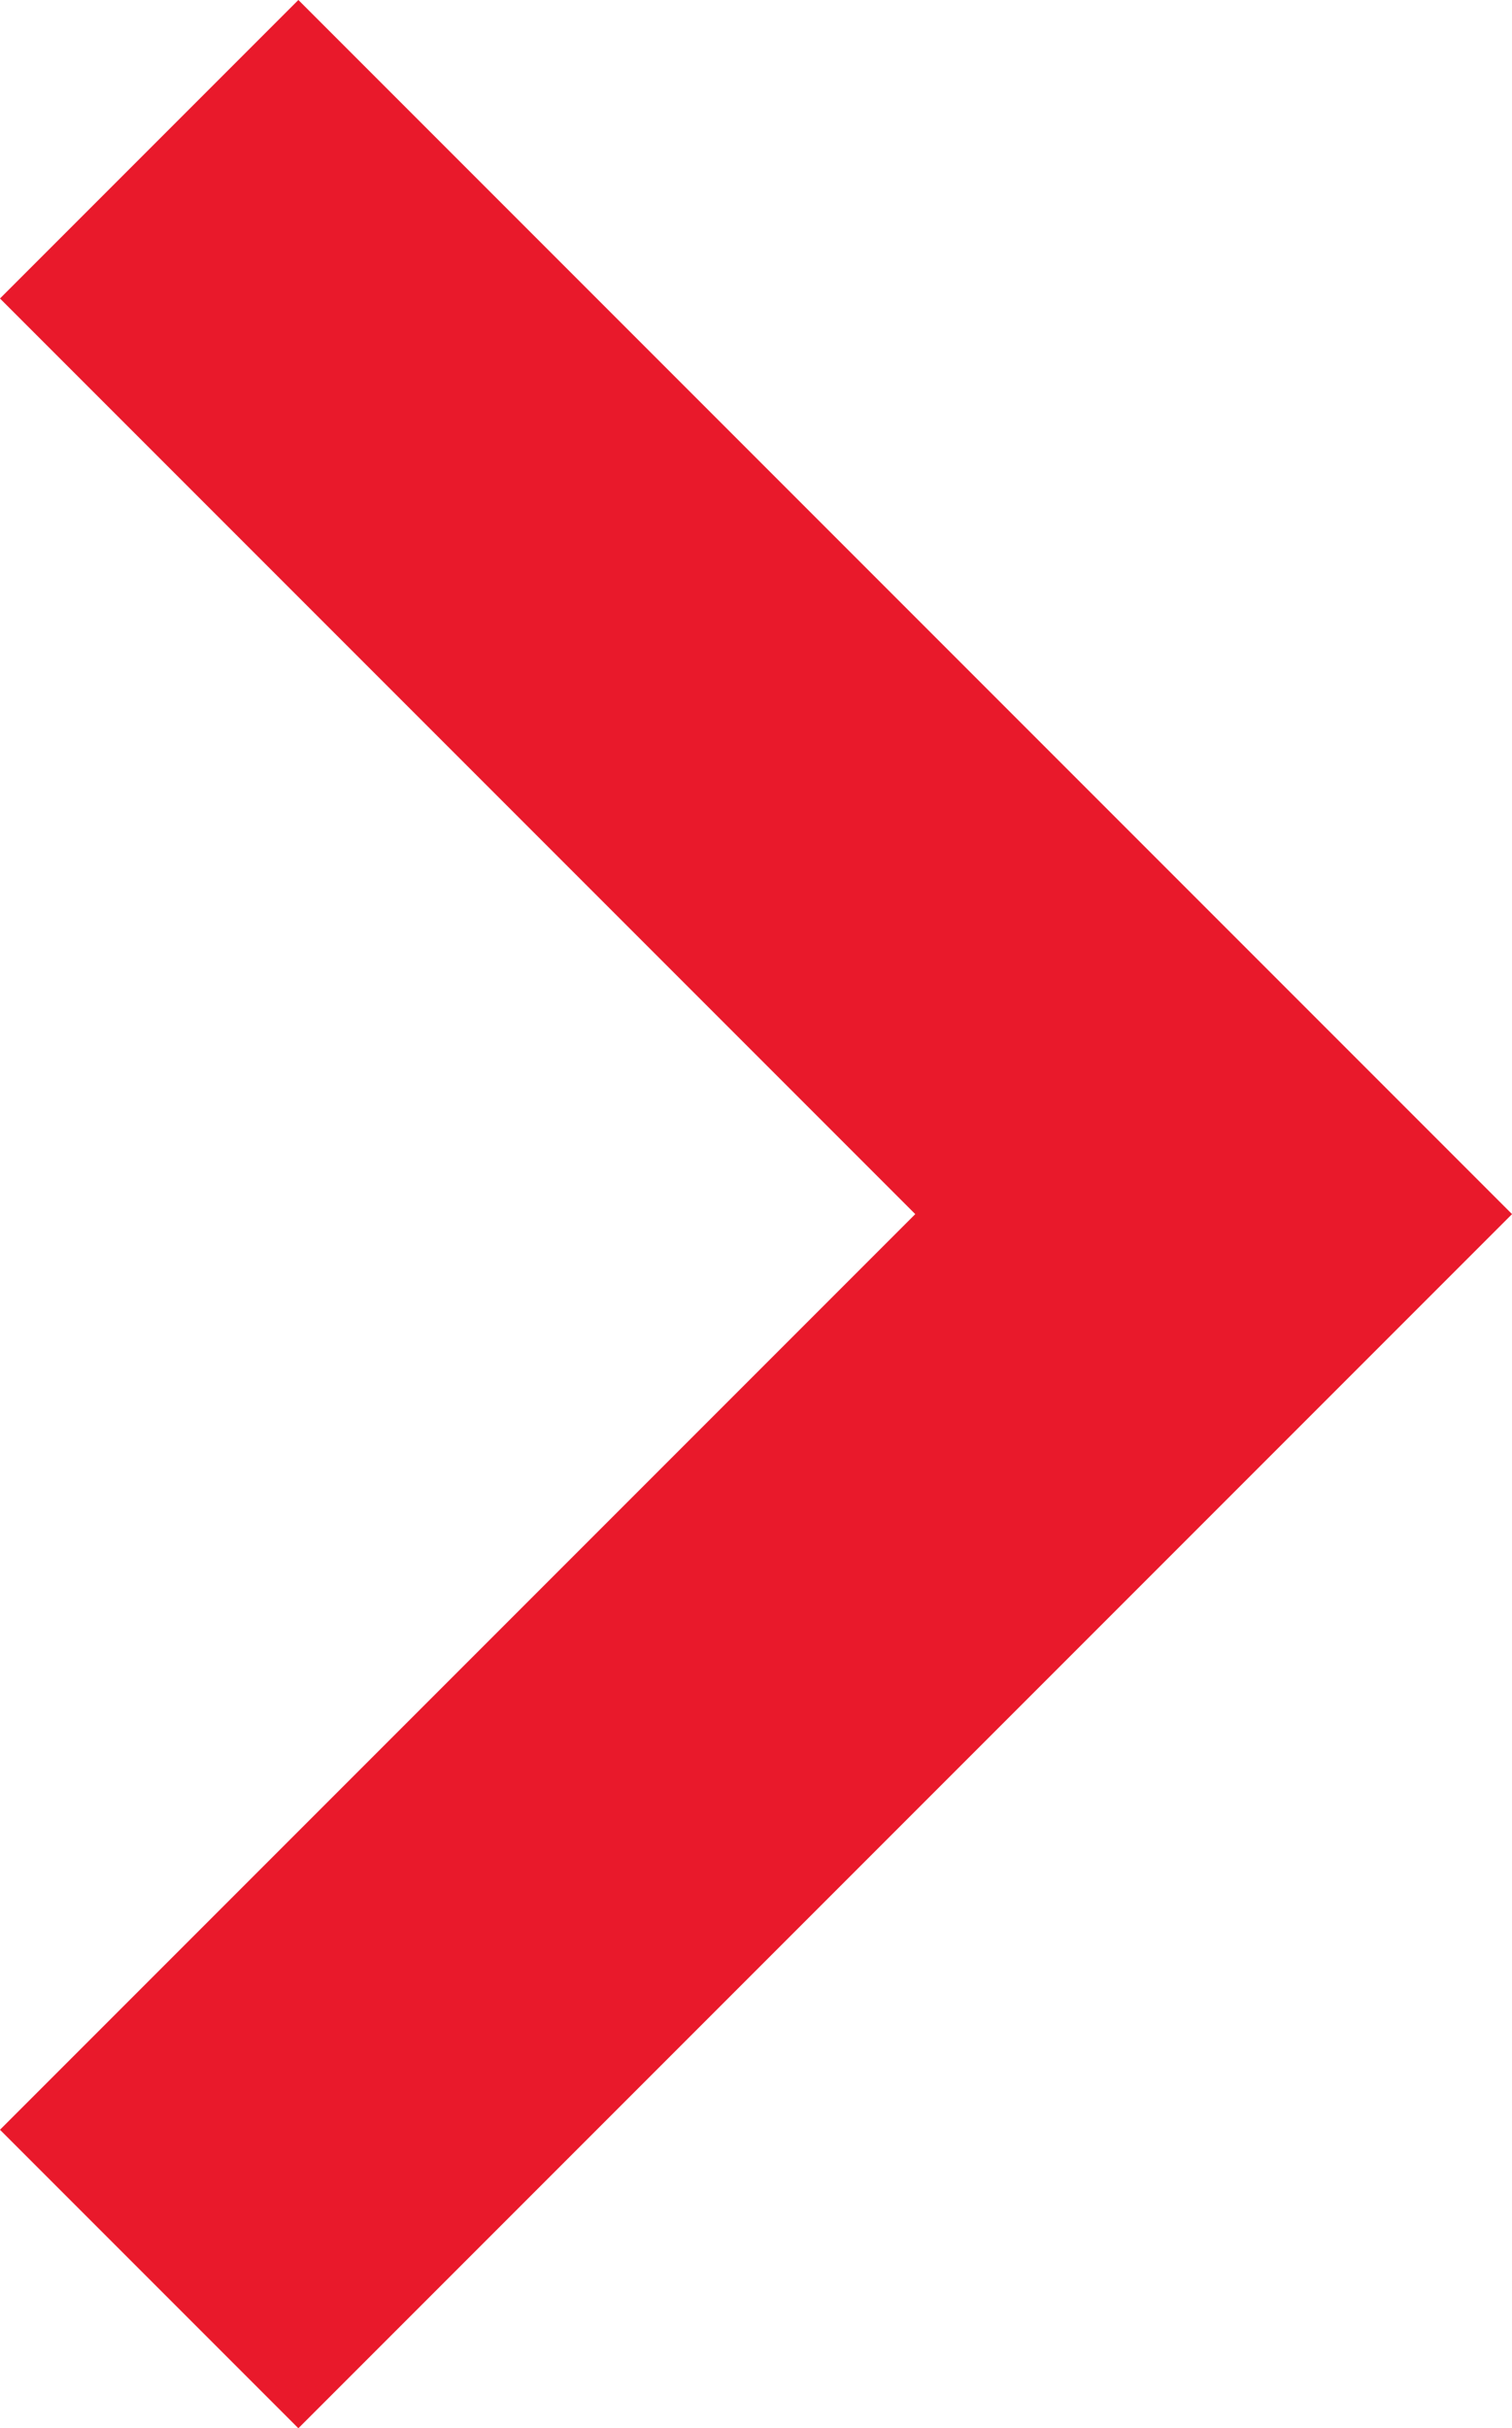 <svg xmlns="http://www.w3.org/2000/svg" width="7.166" height="11.504" viewBox="0 0 7.166 11.504"><path d="M5.045,0,0,5.045,5.045,10.09" transform="translate(5.752 10.797) rotate(180)" fill="none" stroke="#e9192b" stroke-width="2"/></svg>